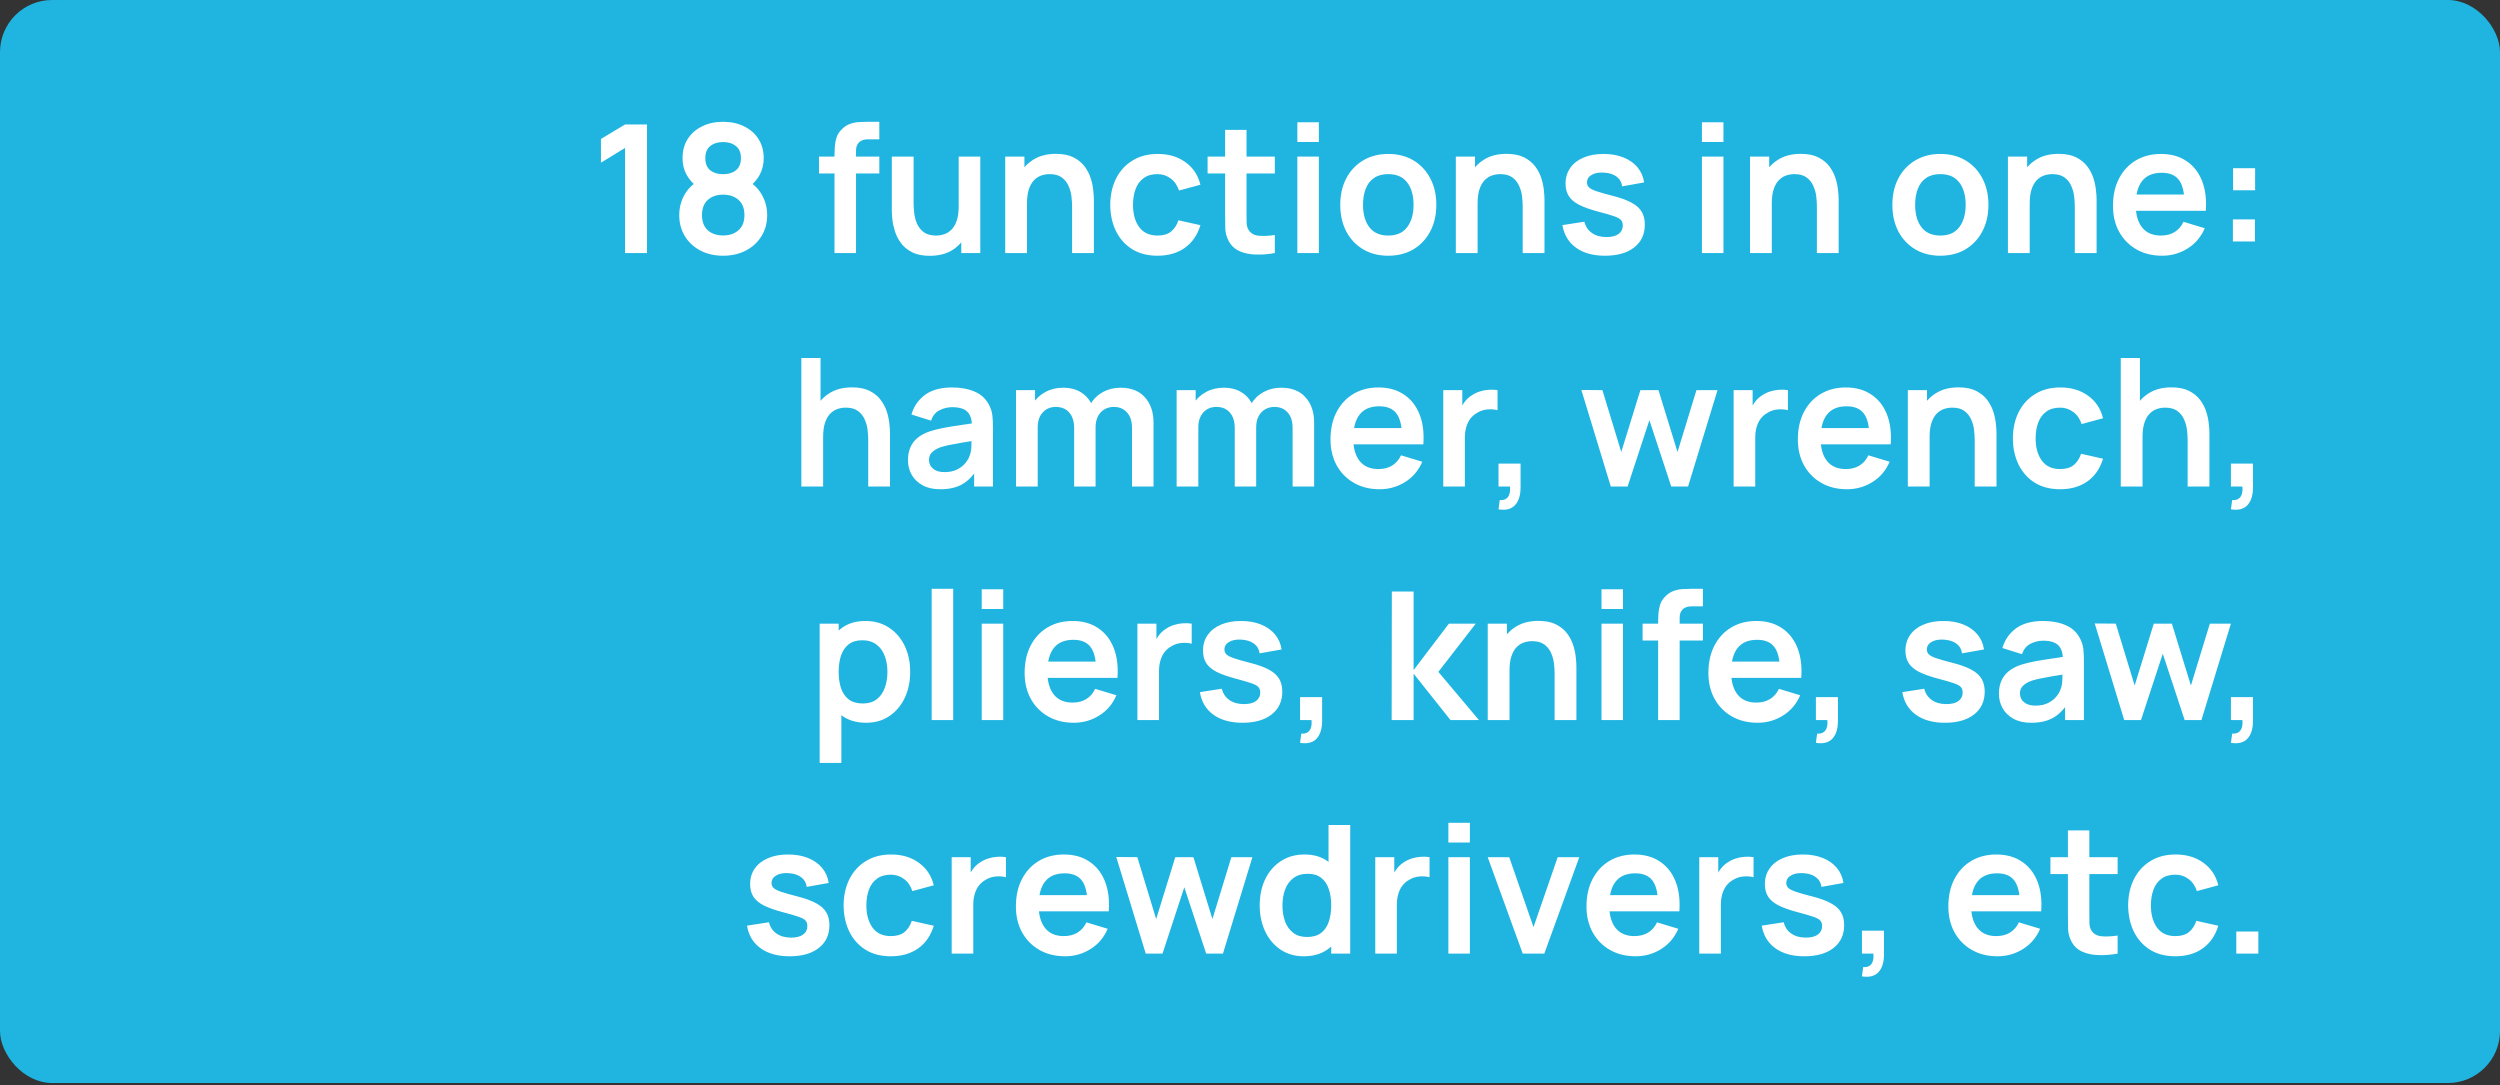 <?xml version="1.0" encoding="UTF-8"?> <svg xmlns="http://www.w3.org/2000/svg" width="182" height="79" viewBox="0 0 182 79" fill="none"><rect x="0" y="0" width="182" height="79" fill="#333333" stroke="none"/><rect width="182" height="78.843" rx="3.795" fill="#1FB5E0"></rect><path d="M45.504 18.422V10.771L43.749 11.844V10.115L45.504 9.062H47.103V18.422H45.504ZM52.64 18.617C52.021 18.617 51.47 18.491 50.989 18.24C50.508 17.988 50.131 17.64 49.858 17.193C49.585 16.747 49.449 16.236 49.449 15.659C49.449 15.144 49.568 14.665 49.806 14.223C50.045 13.781 50.394 13.428 50.853 13.163L50.82 13.664C50.461 13.391 50.181 13.077 49.982 12.721C49.787 12.362 49.689 11.959 49.689 11.512C49.689 10.975 49.815 10.509 50.066 10.115C50.322 9.721 50.671 9.415 51.113 9.198C51.555 8.977 52.064 8.867 52.64 8.867C53.217 8.867 53.726 8.977 54.168 9.198C54.614 9.415 54.963 9.721 55.214 10.115C55.47 10.509 55.598 10.975 55.598 11.512C55.598 11.959 55.503 12.36 55.312 12.715C55.126 13.07 54.842 13.391 54.46 13.677L54.454 13.17C54.905 13.425 55.249 13.777 55.487 14.223C55.73 14.665 55.851 15.144 55.851 15.659C55.851 16.236 55.713 16.747 55.435 17.193C55.162 17.64 54.783 17.988 54.298 18.24C53.817 18.491 53.264 18.617 52.64 18.617ZM52.64 17.141C53.1 17.141 53.472 17.016 53.758 16.764C54.049 16.513 54.194 16.145 54.194 15.659C54.194 15.174 54.051 14.806 53.765 14.554C53.479 14.299 53.104 14.171 52.64 14.171C52.181 14.171 51.811 14.299 51.529 14.554C51.247 14.806 51.106 15.174 51.106 15.659C51.106 16.145 51.247 16.513 51.529 16.764C51.811 17.016 52.181 17.141 52.64 17.141ZM52.64 12.682C53.026 12.682 53.338 12.587 53.576 12.396C53.819 12.201 53.94 11.907 53.94 11.512C53.94 11.118 53.819 10.825 53.576 10.635C53.338 10.44 53.026 10.342 52.64 10.342C52.259 10.342 51.947 10.44 51.704 10.635C51.466 10.825 51.347 11.118 51.347 11.512C51.347 11.907 51.466 12.201 51.704 12.396C51.947 12.587 52.259 12.682 52.64 12.682ZM60.752 18.422V11.291C60.752 11.114 60.759 10.919 60.772 10.706C60.785 10.49 60.822 10.275 60.882 10.063C60.943 9.851 61.054 9.658 61.214 9.484C61.413 9.263 61.628 9.112 61.857 9.029C62.091 8.943 62.321 8.895 62.546 8.886C62.772 8.873 62.969 8.867 63.138 8.867H64.015V10.141H63.203C62.904 10.141 62.681 10.217 62.533 10.368C62.39 10.516 62.319 10.711 62.319 10.953V18.422H60.752ZM59.621 12.63V11.402H64.015V12.63H59.621ZM67.687 18.623C67.167 18.623 66.738 18.537 66.4 18.363C66.062 18.19 65.793 17.969 65.594 17.7C65.395 17.432 65.247 17.146 65.152 16.842C65.057 16.539 64.994 16.253 64.963 15.984C64.938 15.711 64.924 15.49 64.924 15.321V11.402H66.51V14.782C66.51 14.998 66.526 15.243 66.556 15.516C66.586 15.785 66.656 16.045 66.764 16.296C66.877 16.543 67.041 16.747 67.258 16.907C67.479 17.068 67.776 17.148 68.148 17.148C68.348 17.148 68.545 17.115 68.74 17.05C68.935 16.985 69.111 16.875 69.266 16.719C69.427 16.558 69.555 16.34 69.65 16.062C69.745 15.785 69.793 15.434 69.793 15.009L70.722 15.406C70.722 16.004 70.606 16.546 70.371 17.031C70.142 17.516 69.802 17.904 69.351 18.194C68.9 18.48 68.346 18.623 67.687 18.623ZM69.981 18.422V16.244H69.793V11.402H71.366V18.422H69.981ZM78.048 18.422V15.042C78.048 14.821 78.033 14.576 78.002 14.307C77.972 14.039 77.9 13.781 77.788 13.534C77.679 13.283 77.515 13.077 77.294 12.916C77.077 12.756 76.782 12.676 76.41 12.676C76.21 12.676 76.013 12.708 75.818 12.773C75.623 12.838 75.446 12.951 75.285 13.111C75.129 13.267 75.004 13.484 74.908 13.761C74.813 14.034 74.765 14.385 74.765 14.814L73.836 14.418C73.836 13.82 73.951 13.278 74.18 12.793C74.414 12.307 74.757 11.922 75.207 11.636C75.658 11.345 76.213 11.2 76.871 11.2C77.391 11.2 77.82 11.287 78.158 11.46C78.496 11.634 78.765 11.855 78.964 12.123C79.164 12.392 79.311 12.678 79.406 12.981C79.502 13.285 79.562 13.573 79.588 13.846C79.619 14.114 79.634 14.333 79.634 14.502V18.422H78.048ZM73.179 18.422V11.402H74.577V13.579H74.765V18.422H73.179ZM84.264 18.617C83.54 18.617 82.923 18.456 82.412 18.136C81.9 17.811 81.508 17.369 81.235 16.81C80.966 16.251 80.83 15.618 80.826 14.912C80.83 14.193 80.971 13.556 81.248 13.001C81.53 12.442 81.928 12.004 82.444 11.688C82.96 11.367 83.573 11.207 84.284 11.207C85.081 11.207 85.755 11.408 86.305 11.811C86.86 12.21 87.222 12.756 87.391 13.449L85.831 13.872C85.709 13.495 85.508 13.202 85.226 12.994C84.945 12.782 84.624 12.676 84.264 12.676C83.857 12.676 83.521 12.773 83.257 12.968C82.992 13.159 82.797 13.423 82.672 13.761C82.546 14.099 82.483 14.483 82.483 14.912C82.483 15.579 82.633 16.119 82.932 16.53C83.231 16.942 83.675 17.148 84.264 17.148C84.68 17.148 85.007 17.052 85.246 16.862C85.488 16.671 85.67 16.396 85.792 16.036L87.391 16.394C87.174 17.109 86.795 17.659 86.253 18.045C85.712 18.426 85.049 18.617 84.264 18.617ZM92.808 18.422C92.344 18.509 91.889 18.545 91.443 18.532C91.001 18.524 90.604 18.444 90.253 18.292C89.902 18.136 89.636 17.891 89.454 17.557C89.293 17.254 89.209 16.944 89.2 16.628C89.192 16.311 89.187 15.954 89.187 15.555V9.452H90.747V15.464C90.747 15.746 90.749 15.993 90.754 16.205C90.762 16.418 90.808 16.591 90.89 16.725C91.046 16.985 91.295 17.131 91.638 17.161C91.98 17.191 92.37 17.174 92.808 17.109V18.422ZM87.913 12.63V11.402H92.808V12.63H87.913ZM94.447 10.336V8.899H96.014V10.336H94.447ZM94.447 18.422V11.402H96.014V18.422H94.447ZM101.061 18.617C100.359 18.617 99.746 18.459 99.222 18.142C98.697 17.826 98.29 17.39 98 16.836C97.714 16.277 97.571 15.636 97.571 14.912C97.571 14.175 97.718 13.53 98.013 12.975C98.307 12.42 98.717 11.987 99.241 11.675C99.766 11.363 100.372 11.207 101.061 11.207C101.768 11.207 102.383 11.365 102.907 11.681C103.432 11.998 103.839 12.435 104.129 12.994C104.42 13.549 104.565 14.188 104.565 14.912C104.565 15.64 104.417 16.283 104.123 16.842C103.832 17.397 103.425 17.832 102.901 18.149C102.376 18.461 101.763 18.617 101.061 18.617ZM101.061 17.148C101.685 17.148 102.149 16.94 102.452 16.524C102.756 16.108 102.907 15.57 102.907 14.912C102.907 14.232 102.753 13.69 102.446 13.287C102.138 12.88 101.677 12.676 101.061 12.676C100.641 12.676 100.294 12.771 100.021 12.962C99.753 13.148 99.553 13.41 99.423 13.748C99.293 14.082 99.228 14.47 99.228 14.912C99.228 15.592 99.382 16.136 99.69 16.543C100.002 16.946 100.459 17.148 101.061 17.148ZM110.852 18.422V15.042C110.852 14.821 110.837 14.576 110.807 14.307C110.777 14.039 110.705 13.781 110.592 13.534C110.484 13.283 110.319 13.077 110.098 12.916C109.882 12.756 109.587 12.676 109.214 12.676C109.015 12.676 108.818 12.708 108.623 12.773C108.428 12.838 108.25 12.951 108.09 13.111C107.934 13.267 107.808 13.484 107.713 13.761C107.618 14.034 107.57 14.385 107.57 14.814L106.64 14.418C106.64 13.82 106.755 13.278 106.985 12.793C107.219 12.307 107.561 11.922 108.012 11.636C108.463 11.345 109.017 11.2 109.676 11.2C110.196 11.2 110.625 11.287 110.963 11.46C111.301 11.634 111.57 11.855 111.769 12.123C111.968 12.392 112.116 12.678 112.211 12.981C112.306 13.285 112.367 13.573 112.393 13.846C112.423 14.114 112.438 14.333 112.438 14.502V18.422H110.852ZM105.984 18.422V11.402H107.381V13.579H107.57V18.422H105.984ZM116.845 18.617C115.978 18.617 115.274 18.422 114.733 18.032C114.191 17.642 113.862 17.094 113.745 16.387L115.344 16.14C115.426 16.487 115.608 16.76 115.89 16.959C116.171 17.159 116.527 17.258 116.956 17.258C117.333 17.258 117.623 17.185 117.827 17.037C118.035 16.886 118.139 16.68 118.139 16.42C118.139 16.259 118.1 16.132 118.022 16.036C117.948 15.937 117.783 15.841 117.528 15.75C117.272 15.659 116.88 15.544 116.351 15.406C115.762 15.25 115.294 15.083 114.947 14.905C114.6 14.723 114.351 14.509 114.2 14.262C114.048 14.015 113.972 13.716 113.972 13.365C113.972 12.927 114.087 12.546 114.317 12.221C114.546 11.896 114.867 11.647 115.279 11.473C115.69 11.296 116.176 11.207 116.735 11.207C117.281 11.207 117.764 11.291 118.184 11.46C118.609 11.629 118.951 11.87 119.211 12.182C119.471 12.494 119.631 12.86 119.692 13.28L118.093 13.566C118.054 13.267 117.918 13.031 117.684 12.858C117.454 12.684 117.146 12.587 116.761 12.565C116.392 12.544 116.095 12.6 115.87 12.734C115.645 12.864 115.532 13.049 115.532 13.287C115.532 13.421 115.578 13.536 115.669 13.631C115.76 13.727 115.942 13.822 116.215 13.917C116.492 14.013 116.904 14.13 117.45 14.268C118.009 14.411 118.455 14.576 118.789 14.762C119.127 14.944 119.369 15.163 119.517 15.419C119.668 15.675 119.744 15.984 119.744 16.348C119.744 17.055 119.486 17.609 118.971 18.012C118.459 18.415 117.751 18.617 116.845 18.617ZM123.9 10.336V8.899H125.467V10.336H123.9ZM123.9 18.422V11.402H125.467V18.422H123.9ZM132.269 18.422V15.042C132.269 14.821 132.254 14.576 132.224 14.307C132.194 14.039 132.122 13.781 132.009 13.534C131.901 13.283 131.736 13.077 131.515 12.916C131.299 12.756 131.004 12.676 130.631 12.676C130.432 12.676 130.235 12.708 130.04 12.773C129.845 12.838 129.667 12.951 129.507 13.111C129.351 13.267 129.225 13.484 129.13 13.761C129.035 14.034 128.987 14.385 128.987 14.814L128.057 14.418C128.057 13.82 128.172 13.278 128.402 12.793C128.636 12.307 128.978 11.922 129.429 11.636C129.88 11.345 130.434 11.2 131.093 11.2C131.613 11.2 132.042 11.287 132.38 11.46C132.718 11.634 132.987 11.855 133.186 12.123C133.385 12.392 133.533 12.678 133.628 12.981C133.723 13.285 133.784 13.573 133.81 13.846C133.84 14.114 133.855 14.333 133.855 14.502V18.422H132.269ZM127.401 18.422V11.402H128.798V13.579H128.987V18.422H127.401ZM141.255 18.617C140.553 18.617 139.939 18.459 139.415 18.142C138.891 17.826 138.483 17.39 138.193 16.836C137.907 16.277 137.764 15.636 137.764 14.912C137.764 14.175 137.911 13.53 138.206 12.975C138.501 12.42 138.91 11.987 139.435 11.675C139.959 11.363 140.566 11.207 141.255 11.207C141.961 11.207 142.576 11.365 143.101 11.681C143.625 11.998 144.032 12.435 144.323 12.994C144.613 13.549 144.758 14.188 144.758 14.912C144.758 15.64 144.611 16.283 144.316 16.842C144.026 17.397 143.618 17.832 143.094 18.149C142.57 18.461 141.957 18.617 141.255 18.617ZM141.255 17.148C141.879 17.148 142.342 16.94 142.646 16.524C142.949 16.108 143.101 15.57 143.101 14.912C143.101 14.232 142.947 13.69 142.639 13.287C142.331 12.88 141.87 12.676 141.255 12.676C140.834 12.676 140.488 12.771 140.215 12.962C139.946 13.148 139.747 13.41 139.617 13.748C139.487 14.082 139.422 14.47 139.422 14.912C139.422 15.592 139.575 16.136 139.883 16.543C140.195 16.946 140.652 17.148 141.255 17.148ZM151.046 18.422V15.042C151.046 14.821 151.031 14.576 151 14.307C150.97 14.039 150.898 13.781 150.786 13.534C150.677 13.283 150.513 13.077 150.292 12.916C150.075 12.756 149.78 12.676 149.408 12.676C149.208 12.676 149.011 12.708 148.816 12.773C148.621 12.838 148.444 12.951 148.283 13.111C148.127 13.267 148.002 13.484 147.906 13.761C147.811 14.034 147.763 14.385 147.763 14.814L146.834 14.418C146.834 13.82 146.949 13.278 147.178 12.793C147.412 12.307 147.755 11.922 148.205 11.636C148.656 11.345 149.211 11.2 149.869 11.2C150.389 11.2 150.818 11.287 151.156 11.46C151.494 11.634 151.763 11.855 151.962 12.123C152.162 12.392 152.309 12.678 152.404 12.981C152.5 13.285 152.56 13.573 152.586 13.846C152.617 14.114 152.632 14.333 152.632 14.502V18.422H151.046ZM146.177 18.422V11.402H147.575V13.579H147.763V18.422H146.177ZM157.405 18.617C156.695 18.617 156.071 18.463 155.533 18.155C154.996 17.848 154.576 17.421 154.272 16.875C153.973 16.329 153.824 15.7 153.824 14.99C153.824 14.223 153.971 13.558 154.266 12.994C154.56 12.427 154.97 11.987 155.494 11.675C156.019 11.363 156.625 11.207 157.314 11.207C158.042 11.207 158.66 11.378 159.167 11.72C159.678 12.058 160.057 12.537 160.304 13.157C160.551 13.777 160.644 14.507 160.584 15.347H159.03V14.775C159.026 14.013 158.892 13.456 158.627 13.105C158.363 12.754 157.947 12.578 157.379 12.578C156.738 12.578 156.261 12.778 155.949 13.176C155.637 13.571 155.481 14.149 155.481 14.912C155.481 15.623 155.637 16.173 155.949 16.563C156.261 16.953 156.716 17.148 157.314 17.148C157.7 17.148 158.031 17.063 158.309 16.894C158.59 16.721 158.807 16.472 158.959 16.147L160.506 16.615C160.237 17.247 159.821 17.739 159.258 18.09C158.699 18.441 158.081 18.617 157.405 18.617ZM154.987 15.347V14.164H159.817V15.347H154.987ZM162.554 17.577V15.971H164.16V17.577H162.554ZM162.567 13.852V12.247H164.173V13.852H162.567ZM63.207 35.422V32.042C63.207 31.821 63.192 31.576 63.161 31.307C63.131 31.039 63.06 30.781 62.947 30.534C62.839 30.282 62.674 30.077 62.453 29.916C62.236 29.756 61.942 29.676 61.569 29.676C61.37 29.676 61.172 29.708 60.977 29.773C60.782 29.838 60.605 29.951 60.444 30.111C60.288 30.267 60.163 30.484 60.067 30.761C59.972 31.034 59.924 31.385 59.924 31.814L58.995 31.418C58.995 30.82 59.11 30.278 59.339 29.793C59.573 29.308 59.916 28.922 60.366 28.636C60.817 28.346 61.372 28.2 62.03 28.2C62.55 28.2 62.979 28.287 63.317 28.46C63.655 28.634 63.924 28.855 64.123 29.123C64.323 29.392 64.47 29.678 64.565 29.981C64.661 30.285 64.721 30.573 64.747 30.846C64.778 31.114 64.793 31.333 64.793 31.502V35.422H63.207ZM58.338 35.422V26.062H59.736V30.989H59.924V35.422H58.338ZM68.452 35.617C67.945 35.617 67.516 35.522 67.165 35.331C66.814 35.136 66.548 34.878 66.366 34.557C66.188 34.237 66.099 33.883 66.099 33.498C66.099 33.16 66.155 32.856 66.268 32.588C66.381 32.315 66.554 32.081 66.788 31.886C67.022 31.686 67.325 31.524 67.698 31.398C67.98 31.307 68.309 31.225 68.686 31.151C69.067 31.078 69.479 31.011 69.921 30.95C70.367 30.885 70.833 30.816 71.319 30.742L70.76 31.06C70.764 30.575 70.656 30.218 70.435 29.988C70.214 29.758 69.841 29.643 69.317 29.643C69 29.643 68.695 29.717 68.4 29.864C68.105 30.012 67.9 30.265 67.783 30.625L66.353 30.176C66.526 29.583 66.855 29.106 67.341 28.746C67.83 28.387 68.489 28.207 69.317 28.207C69.941 28.207 70.489 28.309 70.961 28.512C71.438 28.716 71.791 29.05 72.021 29.513C72.146 29.76 72.222 30.014 72.248 30.274C72.274 30.529 72.287 30.809 72.287 31.112V35.422H70.916V33.901L71.143 34.148C70.827 34.655 70.456 35.028 70.032 35.266C69.611 35.5 69.085 35.617 68.452 35.617ZM68.764 34.369C69.119 34.369 69.423 34.306 69.674 34.18C69.925 34.055 70.125 33.901 70.272 33.719C70.424 33.537 70.526 33.366 70.578 33.205C70.66 33.006 70.705 32.779 70.714 32.523C70.727 32.263 70.734 32.053 70.734 31.892L71.215 32.035C70.742 32.109 70.337 32.174 69.999 32.23C69.661 32.287 69.371 32.341 69.128 32.393C68.885 32.441 68.671 32.495 68.485 32.555C68.303 32.62 68.149 32.696 68.023 32.783C67.897 32.87 67.8 32.969 67.731 33.082C67.666 33.194 67.633 33.327 67.633 33.478C67.633 33.652 67.676 33.806 67.763 33.94C67.85 34.07 67.975 34.174 68.14 34.252C68.309 34.33 68.517 34.369 68.764 34.369ZM82.41 35.422V31.158C82.41 30.677 82.291 30.302 82.052 30.033C81.814 29.76 81.491 29.624 81.084 29.624C80.832 29.624 80.607 29.682 80.408 29.799C80.209 29.912 80.05 30.081 79.933 30.306C79.816 30.527 79.758 30.792 79.758 31.099L79.062 30.69C79.058 30.204 79.166 29.778 79.387 29.409C79.613 29.037 79.916 28.746 80.297 28.538C80.679 28.33 81.103 28.226 81.571 28.226C82.347 28.226 82.941 28.46 83.352 28.928C83.768 29.392 83.976 30.003 83.976 30.761V35.422H82.41ZM73.966 35.422V28.402H75.351V30.579H75.546V35.422H73.966ZM78.198 35.422V31.177C78.198 30.688 78.079 30.306 77.84 30.033C77.602 29.76 77.277 29.624 76.865 29.624C76.467 29.624 76.146 29.76 75.903 30.033C75.665 30.306 75.546 30.662 75.546 31.099L74.844 30.631C74.844 30.176 74.957 29.767 75.182 29.403C75.407 29.039 75.71 28.753 76.092 28.545C76.478 28.332 76.909 28.226 77.385 28.226C77.91 28.226 78.347 28.339 78.698 28.564C79.054 28.785 79.318 29.089 79.491 29.474C79.669 29.856 79.758 30.287 79.758 30.768V35.422H78.198ZM94.102 35.422V31.158C94.102 30.677 93.983 30.302 93.745 30.033C93.506 29.76 93.184 29.624 92.776 29.624C92.525 29.624 92.3 29.682 92.1 29.799C91.901 29.912 91.743 30.081 91.626 30.306C91.509 30.527 91.45 30.792 91.45 31.099L90.755 30.69C90.75 30.204 90.859 29.778 91.08 29.409C91.305 29.037 91.608 28.746 91.99 28.538C92.371 28.33 92.796 28.226 93.264 28.226C94.039 28.226 94.633 28.46 95.045 28.928C95.461 29.392 95.669 30.003 95.669 30.761V35.422H94.102ZM85.659 35.422V28.402H87.043V30.579H87.238V35.422H85.659ZM89.89 35.422V31.177C89.89 30.688 89.771 30.306 89.533 30.033C89.294 29.76 88.969 29.624 88.558 29.624C88.159 29.624 87.838 29.76 87.596 30.033C87.357 30.306 87.238 30.662 87.238 31.099L86.536 30.631C86.536 30.176 86.649 29.767 86.874 29.403C87.1 29.039 87.403 28.753 87.784 28.545C88.17 28.332 88.601 28.226 89.078 28.226C89.602 28.226 90.04 28.339 90.391 28.564C90.746 28.785 91.01 29.089 91.184 29.474C91.361 29.856 91.45 30.287 91.45 30.768V35.422H89.89ZM100.441 35.617C99.731 35.617 99.107 35.463 98.569 35.155C98.032 34.848 97.612 34.421 97.308 33.875C97.009 33.329 96.86 32.7 96.86 31.99C96.86 31.223 97.007 30.558 97.302 29.994C97.597 29.427 98.006 28.987 98.53 28.675C99.055 28.363 99.661 28.207 100.35 28.207C101.078 28.207 101.696 28.378 102.203 28.72C102.714 29.058 103.093 29.537 103.34 30.157C103.587 30.776 103.681 31.507 103.62 32.347H102.066V31.775C102.062 31.013 101.928 30.456 101.663 30.105C101.399 29.754 100.983 29.578 100.415 29.578C99.774 29.578 99.297 29.778 98.985 30.176C98.673 30.571 98.517 31.149 98.517 31.912C98.517 32.623 98.673 33.173 98.985 33.563C99.297 33.953 99.752 34.148 100.35 34.148C100.736 34.148 101.068 34.063 101.345 33.894C101.627 33.721 101.843 33.472 101.995 33.147L103.542 33.615C103.273 34.248 102.857 34.739 102.294 35.09C101.735 35.441 101.117 35.617 100.441 35.617ZM98.023 32.347V31.164H102.853V32.347H98.023ZM105.07 35.422V28.402H106.455V30.111L106.286 29.89C106.372 29.656 106.487 29.444 106.63 29.253C106.777 29.058 106.953 28.898 107.157 28.772C107.33 28.655 107.521 28.564 107.729 28.499C107.941 28.43 108.158 28.389 108.379 28.376C108.6 28.358 108.814 28.367 109.022 28.402V29.864C108.814 29.804 108.574 29.784 108.301 29.806C108.032 29.828 107.789 29.903 107.573 30.033C107.356 30.15 107.178 30.3 107.04 30.482C106.905 30.664 106.806 30.872 106.741 31.106C106.676 31.335 106.643 31.585 106.643 31.853V35.422H105.07ZM109.092 37.079L109.183 36.403C109.382 36.421 109.54 36.386 109.657 36.299C109.774 36.217 109.852 36.098 109.891 35.942C109.934 35.79 109.945 35.617 109.924 35.422H109.092V33.751H110.697V35.487C110.697 36.054 110.563 36.483 110.294 36.774C110.025 37.064 109.625 37.166 109.092 37.079ZM117.267 35.422L115.122 28.389L116.656 28.402L118.028 32.906L119.419 28.402H120.738L122.123 32.906L123.501 28.402H125.035L122.89 35.422H121.668L120.075 30.592L118.489 35.422H117.267ZM126.208 35.422V28.402H127.592V30.111L127.423 29.89C127.51 29.656 127.625 29.444 127.768 29.253C127.915 29.058 128.091 28.898 128.294 28.772C128.468 28.655 128.658 28.564 128.866 28.499C129.079 28.43 129.295 28.389 129.516 28.376C129.737 28.358 129.952 28.367 130.16 28.402V29.864C129.952 29.804 129.711 29.784 129.438 29.806C129.17 29.828 128.927 29.903 128.71 30.033C128.494 30.15 128.316 30.3 128.177 30.482C128.043 30.664 127.943 30.872 127.878 31.106C127.813 31.335 127.781 31.585 127.781 31.853V35.422H126.208ZM134.465 35.617C133.754 35.617 133.13 35.463 132.593 35.155C132.055 34.848 131.635 34.421 131.332 33.875C131.033 33.329 130.883 32.7 130.883 31.99C130.883 31.223 131.031 30.558 131.325 29.994C131.62 29.427 132.029 28.987 132.554 28.675C133.078 28.363 133.685 28.207 134.374 28.207C135.102 28.207 135.719 28.378 136.226 28.72C136.738 29.058 137.117 29.537 137.364 30.157C137.611 30.776 137.704 31.507 137.643 32.347H136.09V31.775C136.085 31.013 135.951 30.456 135.687 30.105C135.422 29.754 135.006 29.578 134.439 29.578C133.797 29.578 133.321 29.778 133.009 30.176C132.697 30.571 132.541 31.149 132.541 31.912C132.541 32.623 132.697 33.173 133.009 33.563C133.321 33.953 133.776 34.148 134.374 34.148C134.759 34.148 135.091 34.063 135.368 33.894C135.65 33.721 135.867 33.472 136.018 33.147L137.565 33.615C137.297 34.248 136.881 34.739 136.317 35.09C135.758 35.441 135.141 35.617 134.465 35.617ZM132.047 32.347V31.164H136.876V32.347H132.047ZM143.759 35.422V32.042C143.759 31.821 143.743 31.576 143.713 31.307C143.683 31.039 143.611 30.781 143.499 30.534C143.39 30.282 143.226 30.077 143.005 29.916C142.788 29.756 142.493 29.676 142.121 29.676C141.921 29.676 141.724 29.708 141.529 29.773C141.334 29.838 141.156 29.951 140.996 30.111C140.84 30.267 140.714 30.484 140.619 30.761C140.524 31.034 140.476 31.385 140.476 31.814L139.547 31.418C139.547 30.82 139.661 30.278 139.891 29.793C140.125 29.308 140.467 28.922 140.918 28.636C141.369 28.346 141.923 28.2 142.582 28.2C143.102 28.2 143.531 28.287 143.869 28.46C144.207 28.634 144.476 28.855 144.675 29.123C144.874 29.392 145.022 29.678 145.117 29.981C145.212 30.285 145.273 30.573 145.299 30.846C145.329 31.114 145.345 31.333 145.345 31.502V35.422H143.759ZM138.89 35.422V28.402H140.288V30.579H140.476V35.422H138.89ZM149.975 35.617C149.251 35.617 148.634 35.456 148.123 35.136C147.611 34.811 147.219 34.369 146.946 33.81C146.677 33.251 146.541 32.618 146.537 31.912C146.541 31.192 146.682 30.555 146.959 30.001C147.241 29.442 147.639 29.004 148.155 28.688C148.671 28.367 149.284 28.207 149.995 28.207C150.792 28.207 151.466 28.408 152.016 28.811C152.571 29.21 152.933 29.756 153.102 30.449L151.542 30.872C151.42 30.495 151.219 30.202 150.937 29.994C150.655 29.782 150.335 29.676 149.975 29.676C149.568 29.676 149.232 29.773 148.968 29.968C148.703 30.159 148.508 30.423 148.383 30.761C148.257 31.099 148.194 31.483 148.194 31.912C148.194 32.579 148.344 33.119 148.643 33.53C148.942 33.942 149.386 34.148 149.975 34.148C150.391 34.148 150.718 34.053 150.957 33.862C151.199 33.671 151.381 33.396 151.503 33.036L153.102 33.394C152.885 34.109 152.506 34.659 151.964 35.045C151.422 35.426 150.759 35.617 149.975 35.617ZM159.26 35.422V32.042C159.26 31.821 159.244 31.576 159.214 31.307C159.184 31.039 159.112 30.781 159 30.534C158.891 30.282 158.727 30.077 158.506 29.916C158.289 29.756 157.994 29.676 157.622 29.676C157.422 29.676 157.225 29.708 157.03 29.773C156.835 29.838 156.657 29.951 156.497 30.111C156.341 30.267 156.215 30.484 156.12 30.761C156.025 31.034 155.977 31.385 155.977 31.814L155.048 31.418C155.048 30.82 155.162 30.278 155.392 29.793C155.626 29.308 155.968 28.922 156.419 28.636C156.87 28.346 157.424 28.2 158.083 28.2C158.603 28.2 159.032 28.287 159.37 28.46C159.708 28.634 159.977 28.855 160.176 29.123C160.375 29.392 160.523 29.678 160.618 29.981C160.713 30.285 160.774 30.573 160.8 30.846C160.83 31.114 160.846 31.333 160.846 31.502V35.422H159.26ZM154.391 35.422V26.062H155.789V30.989H155.977V35.422H154.391ZM162.412 37.079L162.503 36.403C162.702 36.421 162.86 36.386 162.977 36.299C163.094 36.217 163.172 36.098 163.211 35.942C163.255 35.79 163.266 35.617 163.244 35.422H162.412V33.751H164.017V35.487C164.017 36.054 163.883 36.483 163.614 36.774C163.346 37.064 162.945 37.166 162.412 37.079ZM63.058 52.617C62.373 52.617 61.799 52.454 61.335 52.129C60.872 51.804 60.523 51.362 60.289 50.803C60.055 50.24 59.938 49.609 59.938 48.912C59.938 48.206 60.055 47.573 60.289 47.014C60.523 46.455 60.865 46.015 61.316 45.694C61.771 45.369 62.332 45.207 62.999 45.207C63.662 45.207 64.237 45.369 64.722 45.694C65.212 46.015 65.591 46.455 65.859 47.014C66.128 47.569 66.262 48.201 66.262 48.912C66.262 49.614 66.13 50.244 65.866 50.803C65.602 51.362 65.229 51.804 64.748 52.129C64.267 52.454 63.704 52.617 63.058 52.617ZM59.671 55.542V45.402H61.056V50.329H61.251V55.542H59.671ZM62.817 51.213C63.225 51.213 63.561 51.111 63.825 50.907C64.089 50.704 64.284 50.428 64.41 50.082C64.54 49.731 64.605 49.341 64.605 48.912C64.605 48.487 64.54 48.102 64.41 47.755C64.28 47.404 64.078 47.127 63.805 46.923C63.532 46.715 63.186 46.611 62.765 46.611C62.367 46.611 62.042 46.708 61.79 46.903C61.539 47.094 61.353 47.363 61.231 47.709C61.114 48.052 61.056 48.453 61.056 48.912C61.056 49.367 61.114 49.768 61.231 50.114C61.353 50.461 61.541 50.732 61.797 50.927C62.057 51.117 62.397 51.213 62.817 51.213ZM67.825 52.422V42.867H69.392V52.422H67.825ZM71.469 44.336V42.899H73.035V44.336H71.469ZM71.469 52.422V45.402H73.035V52.422H71.469ZM78.174 52.617C77.463 52.617 76.839 52.463 76.302 52.155C75.764 51.848 75.344 51.421 75.041 50.875C74.742 50.329 74.592 49.7 74.592 48.99C74.592 48.223 74.74 47.558 75.034 46.994C75.329 46.427 75.738 45.987 76.263 45.675C76.787 45.363 77.394 45.207 78.083 45.207C78.811 45.207 79.428 45.378 79.935 45.72C80.447 46.058 80.826 46.537 81.073 47.157C81.32 47.776 81.413 48.507 81.352 49.347H79.799V48.775C79.794 48.013 79.66 47.456 79.396 47.105C79.131 46.754 78.715 46.578 78.148 46.578C77.506 46.578 77.03 46.778 76.718 47.176C76.406 47.571 76.25 48.149 76.25 48.912C76.25 49.623 76.406 50.173 76.718 50.563C77.03 50.953 77.485 51.148 78.083 51.148C78.468 51.148 78.8 51.063 79.077 50.894C79.359 50.721 79.576 50.472 79.727 50.147L81.274 50.615C81.006 51.248 80.59 51.739 80.026 52.09C79.467 52.441 78.85 52.617 78.174 52.617ZM75.756 49.347V48.164H80.585V49.347H75.756ZM82.803 52.422V45.402H84.187V47.111L84.018 46.89C84.105 46.656 84.22 46.444 84.363 46.253C84.51 46.058 84.685 45.898 84.889 45.772C85.062 45.655 85.253 45.564 85.461 45.499C85.673 45.43 85.89 45.389 86.111 45.376C86.332 45.358 86.547 45.367 86.755 45.402V46.864C86.547 46.804 86.306 46.784 86.033 46.806C85.764 46.828 85.522 46.903 85.305 47.033C85.088 47.15 84.911 47.3 84.772 47.482C84.638 47.664 84.538 47.872 84.473 48.106C84.408 48.336 84.376 48.585 84.376 48.853V52.422H82.803ZM90.452 52.617C89.585 52.617 88.881 52.422 88.339 52.032C87.797 51.642 87.468 51.094 87.351 50.387L88.95 50.14C89.032 50.487 89.214 50.76 89.496 50.959C89.778 51.159 90.133 51.258 90.562 51.258C90.939 51.258 91.229 51.185 91.433 51.037C91.641 50.886 91.745 50.68 91.745 50.42C91.745 50.26 91.706 50.132 91.628 50.036C91.554 49.937 91.39 49.841 91.134 49.75C90.878 49.659 90.486 49.544 89.958 49.406C89.368 49.25 88.9 49.083 88.554 48.905C88.207 48.723 87.958 48.509 87.806 48.262C87.654 48.015 87.579 47.716 87.579 47.365C87.579 46.927 87.693 46.546 87.923 46.221C88.153 45.896 88.473 45.647 88.885 45.473C89.297 45.296 89.782 45.207 90.341 45.207C90.887 45.207 91.37 45.291 91.791 45.46C92.215 45.629 92.558 45.87 92.818 46.182C93.078 46.494 93.238 46.86 93.299 47.28L91.7 47.566C91.661 47.267 91.524 47.031 91.29 46.858C91.06 46.684 90.753 46.587 90.367 46.565C89.999 46.544 89.702 46.6 89.477 46.734C89.251 46.864 89.139 47.048 89.139 47.287C89.139 47.421 89.184 47.536 89.275 47.631C89.366 47.727 89.548 47.822 89.821 47.917C90.098 48.013 90.51 48.13 91.056 48.268C91.615 48.411 92.061 48.576 92.395 48.762C92.733 48.944 92.976 49.163 93.123 49.419C93.275 49.675 93.351 49.984 93.351 50.348C93.351 51.055 93.093 51.609 92.577 52.012C92.066 52.415 91.357 52.617 90.452 52.617ZM94.644 54.079L94.735 53.403C94.935 53.421 95.093 53.386 95.21 53.299C95.327 53.217 95.405 53.098 95.444 52.942C95.487 52.79 95.498 52.617 95.476 52.422H94.644V50.751H96.25V52.487C96.25 53.054 96.115 53.483 95.847 53.774C95.578 54.064 95.177 54.166 94.644 54.079ZM101.312 52.422L101.325 43.062H102.911V48.782L105.479 45.402H107.435L104.712 48.912L107.669 52.422H105.596L102.911 49.042V52.422H101.312ZM113.176 52.422V49.042C113.176 48.821 113.16 48.576 113.13 48.307C113.1 48.039 113.028 47.781 112.916 47.534C112.807 47.282 112.643 47.077 112.422 46.916C112.205 46.756 111.91 46.676 111.538 46.676C111.338 46.676 111.141 46.708 110.946 46.773C110.751 46.838 110.573 46.951 110.413 47.111C110.257 47.267 110.131 47.484 110.036 47.761C109.941 48.034 109.893 48.385 109.893 48.814L108.964 48.418C108.964 47.82 109.078 47.278 109.308 46.793C109.542 46.307 109.884 45.922 110.335 45.636C110.786 45.346 111.34 45.2 111.999 45.2C112.519 45.2 112.948 45.287 113.286 45.46C113.624 45.634 113.893 45.855 114.092 46.123C114.291 46.392 114.439 46.678 114.534 46.981C114.629 47.285 114.69 47.573 114.716 47.846C114.746 48.114 114.762 48.333 114.762 48.502V52.422H113.176ZM108.307 52.422V45.402H109.705V47.579H109.893V52.422H108.307ZM116.588 44.336V42.899H118.154V44.336H116.588ZM116.588 52.422V45.402H118.154V52.422H116.588ZM120.712 52.422V45.291C120.712 45.114 120.719 44.919 120.732 44.706C120.745 44.49 120.782 44.275 120.842 44.063C120.903 43.85 121.014 43.658 121.174 43.484C121.373 43.263 121.588 43.112 121.817 43.029C122.051 42.943 122.281 42.895 122.506 42.886C122.732 42.873 122.929 42.867 123.098 42.867H123.975V44.141H123.163C122.864 44.141 122.641 44.217 122.493 44.368C122.35 44.516 122.279 44.711 122.279 44.953V52.422H120.712ZM119.581 46.63V45.402H123.975V46.63H119.581ZM127.952 52.617C127.241 52.617 126.617 52.463 126.08 52.155C125.543 51.848 125.122 51.421 124.819 50.875C124.52 50.329 124.371 49.7 124.371 48.99C124.371 48.223 124.518 47.558 124.813 46.994C125.107 46.427 125.517 45.987 126.041 45.675C126.565 45.363 127.172 45.207 127.861 45.207C128.589 45.207 129.207 45.378 129.714 45.72C130.225 46.058 130.604 46.537 130.851 47.157C131.098 47.776 131.191 48.507 131.131 49.347H129.577V48.775C129.573 48.013 129.438 47.456 129.174 47.105C128.91 46.754 128.494 46.578 127.926 46.578C127.285 46.578 126.808 46.778 126.496 47.176C126.184 47.571 126.028 48.149 126.028 48.912C126.028 49.623 126.184 50.173 126.496 50.563C126.808 50.953 127.263 51.148 127.861 51.148C128.247 51.148 128.578 51.063 128.856 50.894C129.137 50.721 129.354 50.472 129.506 50.147L131.053 50.615C130.784 51.248 130.368 51.739 129.805 52.09C129.246 52.441 128.628 52.617 127.952 52.617ZM125.534 49.347V48.164H130.364V49.347H125.534ZM132.197 54.079L132.288 53.403C132.487 53.421 132.645 53.386 132.762 53.299C132.879 53.217 132.957 53.098 132.996 52.942C133.04 52.79 133.051 52.617 133.029 52.422H132.197V50.751H133.802V52.487C133.802 53.054 133.668 53.483 133.399 53.774C133.131 54.064 132.73 54.166 132.197 54.079ZM141.588 52.617C140.722 52.617 140.017 52.422 139.476 52.032C138.934 51.642 138.605 51.094 138.488 50.387L140.087 50.14C140.169 50.487 140.351 50.76 140.633 50.959C140.914 51.159 141.27 51.258 141.699 51.258C142.076 51.258 142.366 51.185 142.57 51.037C142.778 50.886 142.882 50.68 142.882 50.42C142.882 50.26 142.843 50.132 142.765 50.036C142.691 49.937 142.526 49.841 142.271 49.75C142.015 49.659 141.623 49.544 141.094 49.406C140.505 49.25 140.037 49.083 139.69 48.905C139.344 48.723 139.094 48.509 138.943 48.262C138.791 48.015 138.715 47.716 138.715 47.365C138.715 46.927 138.83 46.546 139.06 46.221C139.289 45.896 139.61 45.647 140.022 45.473C140.433 45.296 140.919 45.207 141.478 45.207C142.024 45.207 142.507 45.291 142.927 45.46C143.352 45.629 143.694 45.87 143.954 46.182C144.214 46.494 144.375 46.86 144.435 47.28L142.836 47.566C142.797 47.267 142.661 47.031 142.427 46.858C142.197 46.684 141.889 46.587 141.504 46.565C141.135 46.544 140.839 46.6 140.613 46.734C140.388 46.864 140.275 47.048 140.275 47.287C140.275 47.421 140.321 47.536 140.412 47.631C140.503 47.727 140.685 47.822 140.958 47.917C141.235 48.013 141.647 48.13 142.193 48.268C142.752 48.411 143.198 48.576 143.532 48.762C143.87 48.944 144.112 49.163 144.26 49.419C144.411 49.675 144.487 49.984 144.487 50.348C144.487 51.055 144.229 51.609 143.714 52.012C143.202 52.415 142.494 52.617 141.588 52.617ZM147.874 52.617C147.367 52.617 146.938 52.522 146.587 52.331C146.236 52.136 145.969 51.878 145.787 51.557C145.61 51.237 145.521 50.883 145.521 50.498C145.521 50.16 145.577 49.856 145.69 49.588C145.803 49.315 145.976 49.081 146.21 48.886C146.444 48.687 146.747 48.524 147.12 48.398C147.402 48.307 147.731 48.225 148.108 48.151C148.489 48.078 148.901 48.011 149.343 47.95C149.789 47.885 150.255 47.816 150.74 47.742L150.181 48.06C150.186 47.575 150.077 47.218 149.856 46.988C149.635 46.758 149.263 46.643 148.738 46.643C148.422 46.643 148.117 46.717 147.822 46.864C147.527 47.012 147.321 47.265 147.204 47.625L145.774 47.176C145.948 46.583 146.277 46.106 146.762 45.746C147.252 45.387 147.911 45.207 148.738 45.207C149.362 45.207 149.911 45.309 150.383 45.512C150.86 45.716 151.213 46.05 151.442 46.513C151.568 46.76 151.644 47.014 151.67 47.274C151.696 47.529 151.709 47.809 151.709 48.112V52.422H150.337V50.901L150.565 51.148C150.249 51.655 149.878 52.028 149.453 52.266C149.033 52.5 148.507 52.617 147.874 52.617ZM148.186 51.369C148.541 51.369 148.845 51.306 149.096 51.18C149.347 51.055 149.547 50.901 149.694 50.719C149.846 50.537 149.947 50.366 149.999 50.205C150.082 50.006 150.127 49.779 150.136 49.523C150.149 49.263 150.155 49.053 150.155 48.892L150.636 49.035C150.164 49.109 149.759 49.174 149.421 49.23C149.083 49.287 148.793 49.341 148.55 49.393C148.307 49.441 148.093 49.495 147.906 49.555C147.724 49.62 147.571 49.696 147.445 49.783C147.319 49.87 147.222 49.969 147.152 50.082C147.087 50.194 147.055 50.327 147.055 50.478C147.055 50.652 147.098 50.806 147.185 50.94C147.272 51.07 147.397 51.174 147.562 51.252C147.731 51.33 147.939 51.369 148.186 51.369ZM154.642 52.422L152.497 45.389L154.031 45.402L155.403 49.906L156.794 45.402H158.113L159.498 49.906L160.876 45.402H162.41L160.265 52.422H159.043L157.45 47.592L155.864 52.422H154.642ZM162.412 54.079L162.503 53.403C162.702 53.421 162.86 53.386 162.977 53.299C163.094 53.217 163.172 53.098 163.211 52.942C163.255 52.79 163.266 52.617 163.244 52.422H162.412V50.751H164.017V52.487C164.017 53.054 163.883 53.483 163.614 53.774C163.346 54.064 162.945 54.166 162.412 54.079ZM57.482 69.617C56.615 69.617 55.911 69.422 55.369 69.032C54.828 68.642 54.498 68.094 54.381 67.387L55.98 67.14C56.063 67.487 56.245 67.76 56.526 67.959C56.808 68.159 57.163 68.258 57.592 68.258C57.969 68.258 58.26 68.185 58.463 68.037C58.671 67.886 58.775 67.68 58.775 67.42C58.775 67.26 58.736 67.132 58.658 67.036C58.585 66.937 58.42 66.841 58.164 66.75C57.909 66.659 57.517 66.544 56.988 66.406C56.398 66.25 55.931 66.083 55.584 65.905C55.237 65.723 54.988 65.509 54.836 65.262C54.685 65.015 54.609 64.716 54.609 64.365C54.609 63.927 54.724 63.546 54.953 63.221C55.183 62.896 55.504 62.647 55.915 62.473C56.327 62.296 56.812 62.207 57.371 62.207C57.917 62.207 58.401 62.291 58.821 62.46C59.245 62.629 59.588 62.87 59.848 63.182C60.108 63.494 60.268 63.86 60.329 64.28L58.73 64.566C58.691 64.267 58.554 64.031 58.32 63.858C58.091 63.684 57.783 63.587 57.397 63.565C57.029 63.544 56.732 63.6 56.507 63.734C56.282 63.864 56.169 64.049 56.169 64.287C56.169 64.421 56.214 64.536 56.305 64.631C56.396 64.727 56.578 64.822 56.851 64.917C57.129 65.013 57.54 65.13 58.086 65.268C58.645 65.411 59.092 65.576 59.425 65.762C59.763 65.944 60.006 66.163 60.153 66.419C60.305 66.674 60.381 66.984 60.381 67.348C60.381 68.055 60.123 68.609 59.607 69.012C59.096 69.415 58.388 69.617 57.482 69.617ZM64.853 69.617C64.129 69.617 63.512 69.457 63.001 69.136C62.489 68.811 62.097 68.369 61.824 67.81C61.555 67.251 61.419 66.618 61.414 65.912C61.419 65.192 61.56 64.555 61.837 64.001C62.119 63.442 62.517 63.004 63.033 62.688C63.549 62.367 64.162 62.207 64.873 62.207C65.67 62.207 66.344 62.408 66.894 62.811C67.449 63.21 67.811 63.756 67.98 64.449L66.419 64.872C66.298 64.495 66.097 64.202 65.815 63.994C65.533 63.782 65.213 63.676 64.853 63.676C64.446 63.676 64.11 63.773 63.846 63.968C63.581 64.159 63.386 64.423 63.261 64.761C63.135 65.099 63.072 65.483 63.072 65.912C63.072 66.579 63.221 67.119 63.52 67.53C63.819 67.942 64.264 68.148 64.853 68.148C65.269 68.148 65.596 68.052 65.835 67.862C66.077 67.671 66.259 67.396 66.38 67.036L67.98 67.394C67.763 68.109 67.384 68.659 66.842 69.045C66.3 69.426 65.637 69.617 64.853 69.617ZM69.282 69.422V62.402H70.667V64.111L70.498 63.89C70.584 63.656 70.699 63.444 70.842 63.253C70.989 63.058 71.165 62.898 71.369 62.772C71.542 62.655 71.733 62.564 71.941 62.499C72.153 62.43 72.37 62.389 72.591 62.376C72.812 62.358 73.026 62.367 73.234 62.402V63.864C73.026 63.804 72.786 63.784 72.513 63.806C72.244 63.828 72.001 63.903 71.785 64.033C71.568 64.15 71.39 64.3 71.252 64.482C71.117 64.664 71.018 64.872 70.953 65.106C70.888 65.335 70.855 65.585 70.855 65.853V69.422H69.282ZM77.539 69.617C76.828 69.617 76.204 69.463 75.667 69.155C75.13 68.848 74.709 68.421 74.406 67.875C74.107 67.329 73.957 66.701 73.957 65.99C73.957 65.223 74.105 64.558 74.4 63.994C74.694 63.427 75.104 62.987 75.628 62.675C76.152 62.363 76.759 62.207 77.448 62.207C78.176 62.207 78.793 62.378 79.3 62.72C79.812 63.058 80.191 63.537 80.438 64.157C80.685 64.776 80.778 65.507 80.718 66.347H79.164V65.775C79.16 65.013 79.025 64.456 78.761 64.105C78.497 63.754 78.081 63.578 77.513 63.578C76.872 63.578 76.395 63.778 76.083 64.176C75.771 64.571 75.615 65.149 75.615 65.912C75.615 66.623 75.771 67.173 76.083 67.563C76.395 67.953 76.85 68.148 77.448 68.148C77.834 68.148 78.165 68.063 78.442 67.894C78.724 67.721 78.941 67.472 79.093 67.147L80.639 67.615C80.371 68.248 79.955 68.739 79.391 69.09C78.832 69.441 78.215 69.617 77.539 69.617ZM75.121 66.347V65.164H79.951V66.347H75.121ZM83.409 69.422L81.264 62.389L82.798 62.402L84.169 66.906L85.56 62.402H86.88L88.264 66.906L89.642 62.402H91.176L89.031 69.422H87.809L86.217 64.592L84.631 69.422H83.409ZM94.91 69.617C94.264 69.617 93.701 69.454 93.22 69.129C92.739 68.804 92.366 68.362 92.102 67.803C91.838 67.244 91.706 66.614 91.706 65.912C91.706 65.201 91.838 64.569 92.102 64.014C92.371 63.455 92.75 63.015 93.24 62.694C93.729 62.369 94.305 62.207 94.969 62.207C95.636 62.207 96.195 62.369 96.645 62.694C97.1 63.015 97.445 63.455 97.679 64.014C97.913 64.573 98.03 65.206 98.03 65.912C98.03 66.609 97.913 67.24 97.679 67.803C97.445 68.362 97.096 68.804 96.632 69.129C96.169 69.454 95.595 69.617 94.91 69.617ZM95.15 68.213C95.571 68.213 95.909 68.118 96.165 67.927C96.424 67.732 96.613 67.461 96.73 67.114C96.851 66.768 96.912 66.367 96.912 65.912C96.912 65.453 96.851 65.052 96.73 64.709C96.613 64.363 96.429 64.094 96.177 63.903C95.926 63.708 95.601 63.611 95.203 63.611C94.782 63.611 94.436 63.715 94.162 63.923C93.889 64.126 93.688 64.404 93.558 64.755C93.428 65.102 93.363 65.487 93.363 65.912C93.363 66.341 93.426 66.731 93.552 67.082C93.681 67.428 93.879 67.704 94.143 67.907C94.407 68.111 94.743 68.213 95.15 68.213ZM96.912 69.422V64.495H96.717V60.062H98.296V69.422H96.912ZM100.119 69.422V62.402H101.503V64.111L101.334 63.89C101.421 63.656 101.536 63.444 101.679 63.253C101.826 63.058 102.002 62.898 102.205 62.772C102.379 62.655 102.569 62.564 102.777 62.499C102.99 62.43 103.206 62.389 103.427 62.376C103.648 62.358 103.863 62.367 104.071 62.402V63.864C103.863 63.804 103.622 63.784 103.349 63.806C103.081 63.828 102.838 63.903 102.621 64.033C102.405 64.15 102.227 64.3 102.088 64.482C101.954 64.664 101.854 64.872 101.789 65.106C101.724 65.335 101.692 65.585 101.692 65.853V69.422H100.119ZM105.441 61.336V59.899H107.008V61.336H105.441ZM105.441 69.422V62.402H107.008V69.422H105.441ZM110.853 69.422L108.305 62.402H109.871L111.639 67.491L113.401 62.402H114.974L112.426 69.422H110.853ZM119.078 69.617C118.367 69.617 117.743 69.463 117.206 69.155C116.669 68.848 116.248 68.421 115.945 67.875C115.646 67.329 115.497 66.701 115.497 65.99C115.497 65.223 115.644 64.558 115.939 63.994C116.233 63.427 116.643 62.987 117.167 62.675C117.691 62.363 118.298 62.207 118.987 62.207C119.715 62.207 120.333 62.378 120.84 62.72C121.351 63.058 121.73 63.537 121.977 64.157C122.224 64.776 122.317 65.507 122.257 66.347H120.703V65.775C120.699 65.013 120.564 64.456 120.3 64.105C120.036 63.754 119.62 63.578 119.052 63.578C118.411 63.578 117.934 63.778 117.622 64.176C117.31 64.571 117.154 65.149 117.154 65.912C117.154 66.623 117.31 67.173 117.622 67.563C117.934 67.953 118.389 68.148 118.987 68.148C119.373 68.148 119.704 68.063 119.982 67.894C120.263 67.721 120.48 67.472 120.632 67.147L122.179 67.615C121.91 68.248 121.494 68.739 120.931 69.09C120.372 69.441 119.754 69.617 119.078 69.617ZM116.66 66.347V65.164H121.49V66.347H116.66ZM123.707 69.422V62.402H125.091V64.111L124.922 63.89C125.009 63.656 125.124 63.444 125.267 63.253C125.414 63.058 125.59 62.898 125.793 62.772C125.967 62.655 126.157 62.564 126.365 62.499C126.578 62.43 126.794 62.389 127.015 62.376C127.236 62.358 127.451 62.367 127.659 62.402V63.864C127.451 63.804 127.21 63.784 126.937 63.806C126.669 63.828 126.426 63.903 126.209 64.033C125.993 64.15 125.815 64.3 125.676 64.482C125.542 64.664 125.442 64.872 125.377 65.106C125.312 65.335 125.28 65.585 125.28 65.853V69.422H123.707ZM131.356 69.617C130.489 69.617 129.785 69.422 129.243 69.032C128.702 68.642 128.372 68.094 128.255 67.387L129.854 67.14C129.937 67.487 130.119 67.76 130.4 67.959C130.682 68.159 131.037 68.258 131.466 68.258C131.843 68.258 132.134 68.185 132.337 68.037C132.545 67.886 132.649 67.68 132.649 67.42C132.649 67.26 132.61 67.132 132.532 67.036C132.459 66.937 132.294 66.841 132.038 66.75C131.783 66.659 131.391 66.544 130.862 66.406C130.273 66.25 129.805 66.083 129.458 65.905C129.111 65.723 128.862 65.509 128.71 65.262C128.559 65.015 128.483 64.716 128.483 64.365C128.483 63.927 128.598 63.546 128.827 63.221C129.057 62.896 129.378 62.647 129.789 62.473C130.201 62.296 130.686 62.207 131.245 62.207C131.791 62.207 132.275 62.291 132.695 62.46C133.12 62.629 133.462 62.87 133.722 63.182C133.982 63.494 134.142 63.86 134.203 64.28L132.604 64.566C132.565 64.267 132.428 64.031 132.194 63.858C131.965 63.684 131.657 63.587 131.271 63.565C130.903 63.544 130.606 63.6 130.381 63.734C130.156 63.864 130.043 64.049 130.043 64.287C130.043 64.421 130.088 64.536 130.179 64.631C130.27 64.727 130.452 64.822 130.725 64.917C131.003 65.013 131.414 65.13 131.96 65.268C132.519 65.411 132.966 65.576 133.299 65.762C133.637 65.944 133.88 66.163 134.027 66.419C134.179 66.674 134.255 66.984 134.255 67.348C134.255 68.055 133.997 68.609 133.481 69.012C132.97 69.415 132.262 69.617 131.356 69.617ZM135.549 71.079L135.64 70.403C135.839 70.421 135.997 70.386 136.114 70.299C136.231 70.217 136.309 70.098 136.348 69.942C136.391 69.79 136.402 69.617 136.381 69.422H135.549V67.751H137.154V69.487C137.154 70.055 137.02 70.484 136.751 70.774C136.482 71.064 136.082 71.166 135.549 71.079ZM145.421 69.617C144.71 69.617 144.086 69.463 143.549 69.155C143.012 68.848 142.591 68.421 142.288 67.875C141.989 67.329 141.839 66.701 141.839 65.99C141.839 65.223 141.987 64.558 142.281 63.994C142.576 63.427 142.986 62.987 143.51 62.675C144.034 62.363 144.641 62.207 145.33 62.207C146.058 62.207 146.675 62.378 147.182 62.72C147.694 63.058 148.073 63.537 148.32 64.157C148.567 64.776 148.66 65.507 148.599 66.347H147.046V65.775C147.042 65.013 146.907 64.456 146.643 64.105C146.379 63.754 145.963 63.578 145.395 63.578C144.754 63.578 144.277 63.778 143.965 64.176C143.653 64.571 143.497 65.149 143.497 65.912C143.497 66.623 143.653 67.173 143.965 67.563C144.277 67.953 144.732 68.148 145.33 68.148C145.716 68.148 146.047 68.063 146.324 67.894C146.606 67.721 146.823 67.472 146.974 67.147L148.521 67.615C148.253 68.248 147.837 68.739 147.273 69.09C146.714 69.441 146.097 69.617 145.421 69.617ZM143.003 66.347V65.164H147.832V66.347H143.003ZM154.164 69.422C153.7 69.508 153.245 69.545 152.799 69.532C152.357 69.524 151.961 69.444 151.61 69.292C151.259 69.136 150.992 68.891 150.81 68.557C150.65 68.254 150.565 67.944 150.557 67.628C150.548 67.311 150.544 66.954 150.544 66.555V60.452H152.104V66.464C152.104 66.746 152.106 66.993 152.11 67.205C152.119 67.418 152.164 67.591 152.247 67.725C152.403 67.985 152.652 68.13 152.994 68.161C153.336 68.191 153.726 68.174 154.164 68.109V69.422ZM149.27 63.63V62.402H154.164V63.63H149.27ZM158.367 69.617C157.643 69.617 157.026 69.457 156.514 69.136C156.003 68.811 155.611 68.369 155.338 67.81C155.069 67.251 154.933 66.618 154.928 65.912C154.933 65.192 155.073 64.555 155.351 64.001C155.632 63.442 156.031 63.004 156.547 62.688C157.062 62.367 157.676 62.207 158.386 62.207C159.184 62.207 159.857 62.408 160.408 62.811C160.962 63.21 161.324 63.756 161.493 64.449L159.933 64.872C159.812 64.495 159.61 64.202 159.329 63.994C159.047 63.782 158.726 63.676 158.367 63.676C157.959 63.676 157.624 63.773 157.359 63.968C157.095 64.159 156.9 64.423 156.774 64.761C156.649 65.099 156.586 65.483 156.586 65.912C156.586 66.579 156.735 67.119 157.034 67.53C157.333 67.942 157.777 68.148 158.367 68.148C158.783 68.148 159.11 68.052 159.348 67.862C159.591 67.671 159.773 67.396 159.894 67.036L161.493 67.394C161.277 68.109 160.897 68.659 160.356 69.045C159.814 69.426 159.151 69.617 158.367 69.617ZM162.802 69.422V67.816H164.407V69.422H162.802Z" fill="white"></path></svg> 